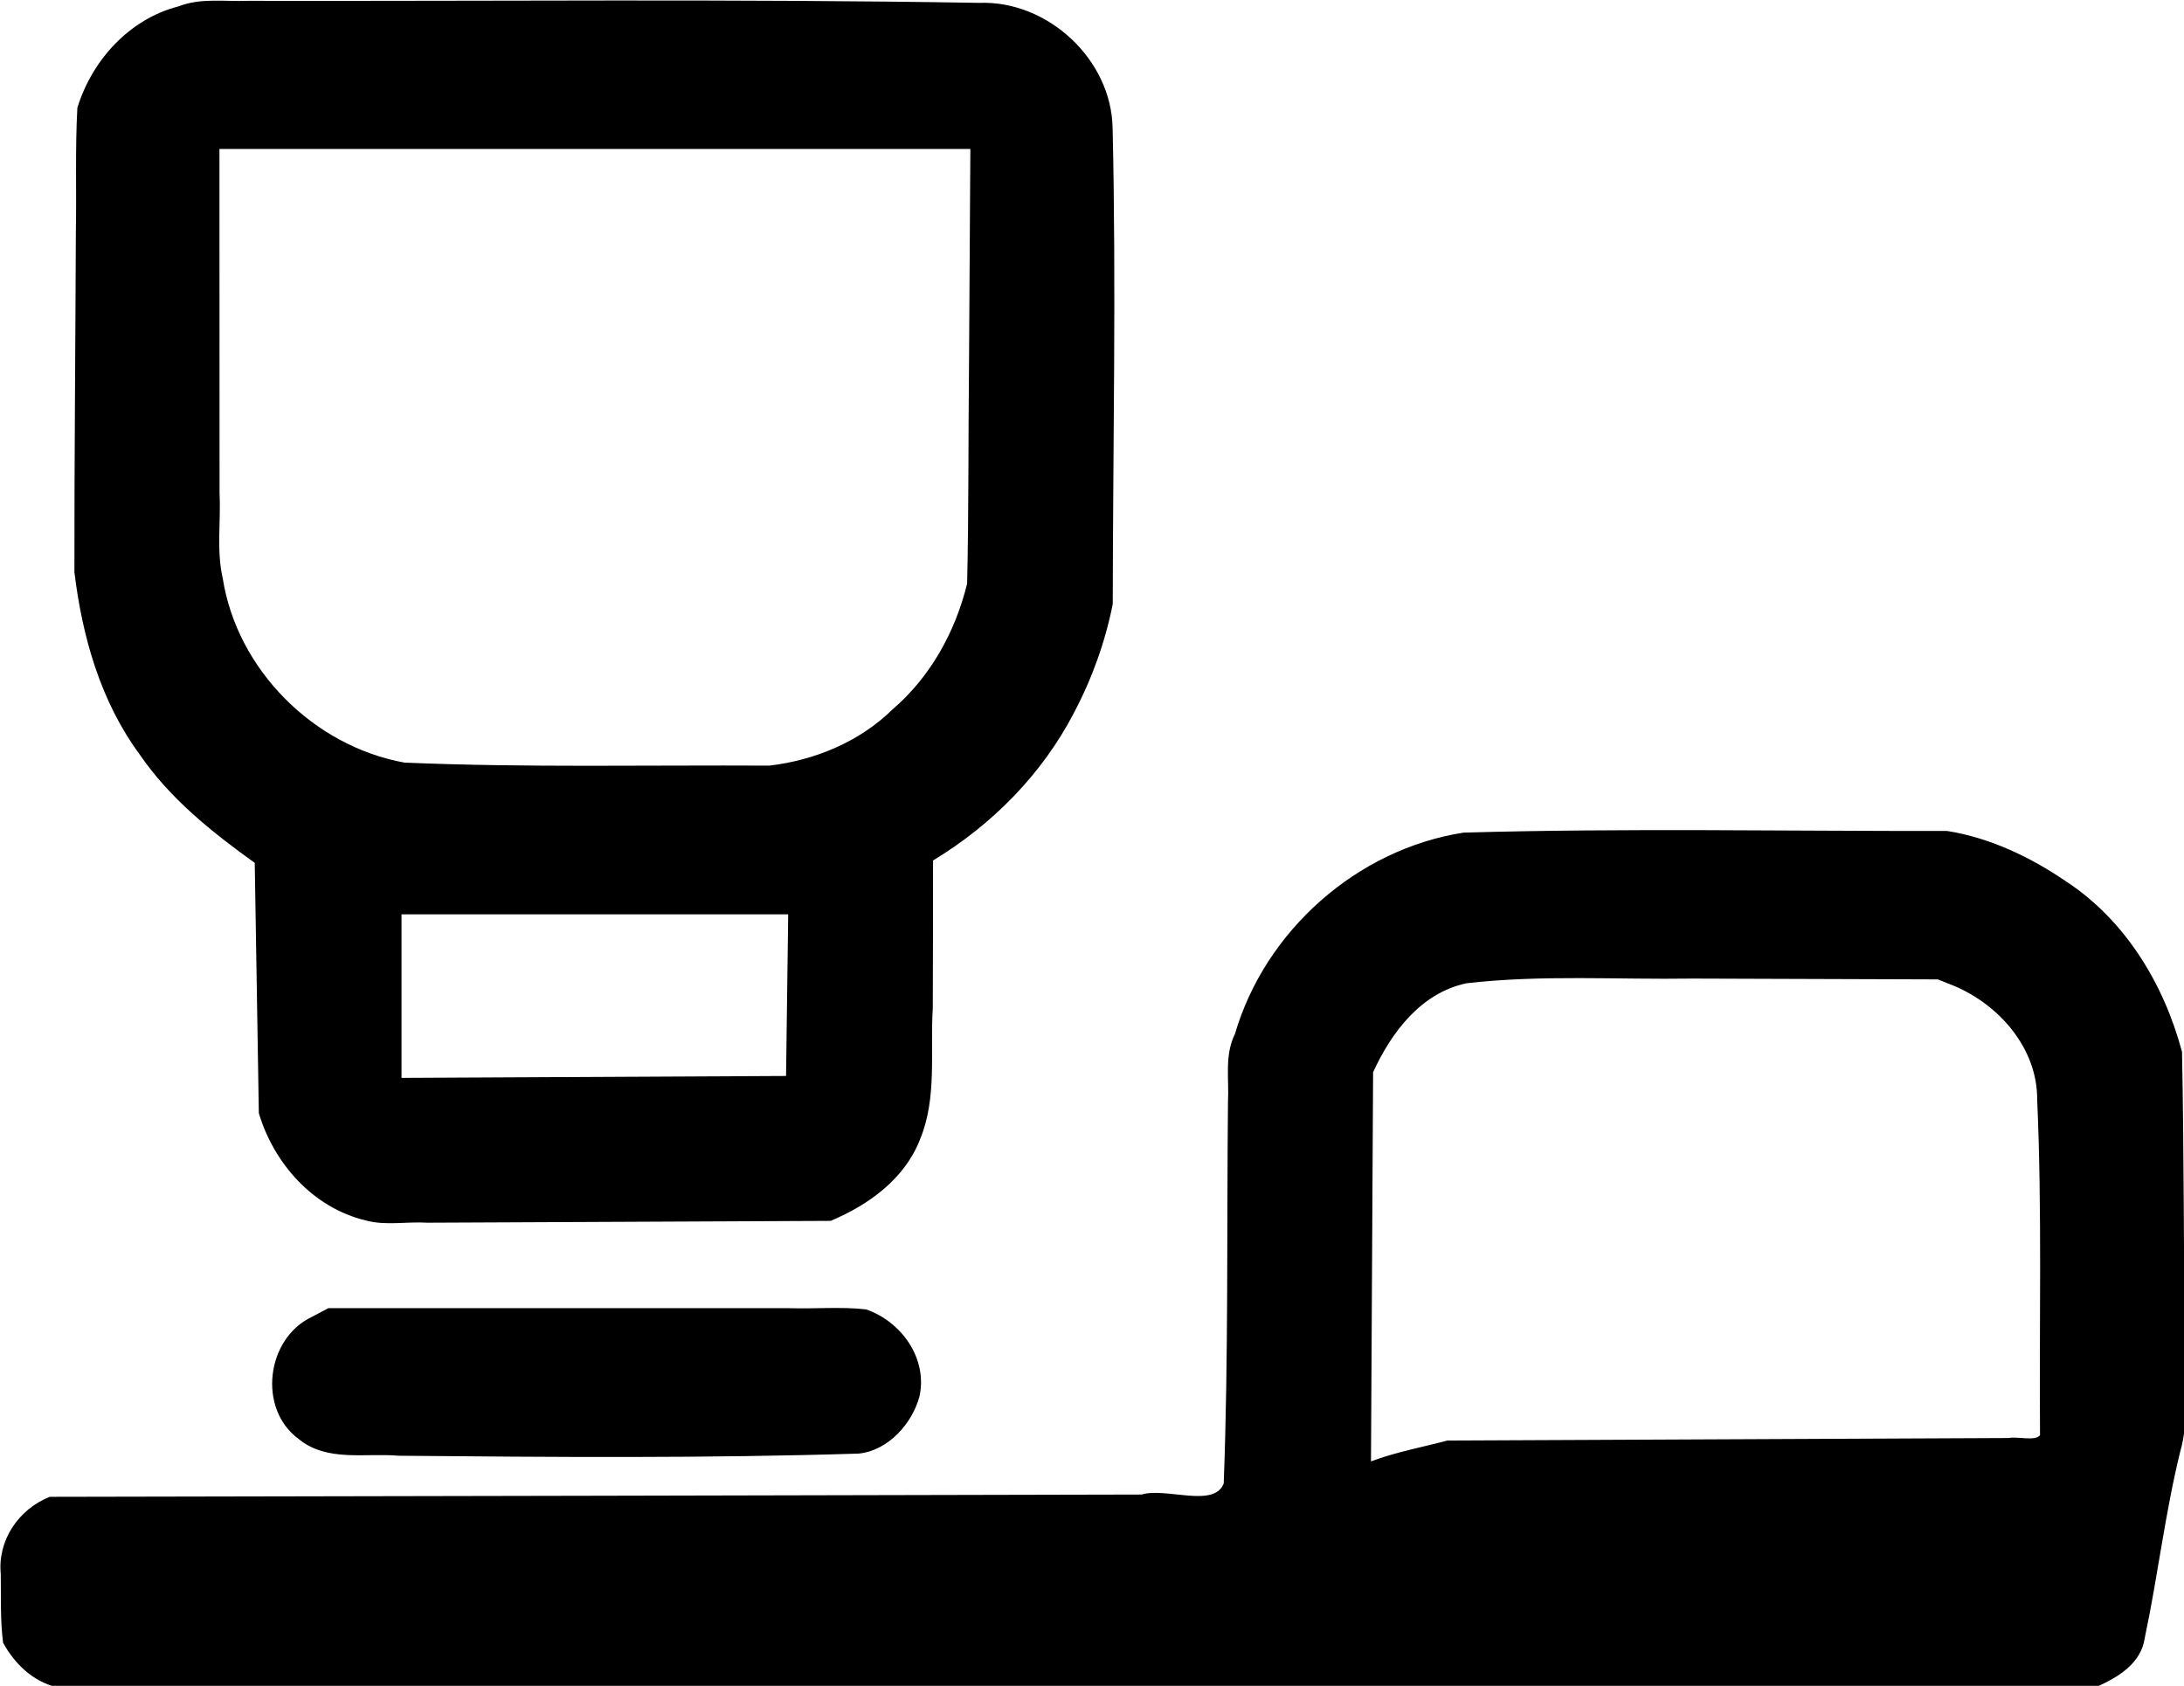 <?xml version="1.0"?>
<!-- Created with xTool Creative Space (https://www.xtool.com/pages/software) -->
<svg xmlns="http://www.w3.org/2000/svg" xmlns:xlink="http://www.w3.org/1999/xlink" xmlns:xcs="https://www.xtool.com/pages/software" version="1.1" preserveAspectRatio="xMinYMin meet" width="175.169mm" height="135.216mm" viewBox="128.278 8.741 175.169 135.216" xcs:version="1.1.10"><style></style>
<path transform="matrix(0.298,0,0,0.298,60.055,-68.709)" stroke="none" fill="#000000" data-view-type="laser" d="M 277.024 261.603 C 263.777 264.991 253.724 276.067 249.759 288.9 C 249.145 300.006 249.567 311.316 249.35 322.5 C 249.249 352.971 248.932 383.459 248.965 413.921 C 251.087 431.309 256.001 448.691 266.528 462.963 C 274.635 474.824 285.942 483.85 297.5 492.144 L 298.602 559.5 C 302.653 573.115 313.255 585.005 327.359 588.381 C 332.711 589.857 338.476 588.643 344 588.997 C 380.167 588.83 416.333 588.665 452.5 588.5 C 462.728 584.204 472.416 577.246 476.566 566.548 C 481.186 555.424 479.261 543.019 479.992 531.291 C 480.065 518.027 480.038 504.763 480.063 491.5 C 495.954 481.884 509.435 468.271 518.007 451.711 C 522.852 442.563 526.42 432.612 528.426 422.5 C 528.486 379.849 529.379 337.188 528.396 294.545 C 528.172 275.958 510.958 259.962 492.466 260.671 C 426.886 259.566 361.289 260.248 295.701 260.124 C 289.431 260.373 283.012 259.27 277.024 261.603 z M 489.742 358.25 C 489.526 377.819 489.689 397.445 489.236 416.978 C 486.039 430.001 479.35 442.123 469.084 450.903 C 460.223 459.591 448.179 464.54 436 465.97 C 403.269 465.795 370.514 466.54 337.806 465.158 C 313.395 460.75 292.754 440.212 288.888 415.564 C 287.157 408.026 288.415 400.178 288.029 392.5 C 288.019 361.667 288.009 330.833 288 300 L 490.104 300 L 489.742 358.25 z M 622.831 484.002 C 594.169 488.467 569.45 510.396 561.316 538.199 C 558.461 543.924 559.772 550.35 559.443 556.5 C 559.098 590.719 559.58 624.961 558.298 659.161 C 555.761 665.916 542.689 660.152 536.218 662.16 C 438.257 662.414 340.295 662.576 242.334 662.776 C 233.988 666.06 228.237 674.474 229.143 683.567 C 229.237 689.686 228.975 696.085 229.776 702.072 C 232.847 707.657 237.732 712.417 244 713.956 L 793.08 714 C 798.944 711.35 805.206 707.738 806.208 700.681 C 809.726 684.052 811.668 667.101 815.742 650.569 C 818.2 642.19 816.636 633.39 816.973 624.79 C 816.676 597.54 816.752 570.235 816.221 543.021 C 811.349 524.742 800.95 507.524 784.873 497.043 C 775.341 490.54 764.413 485.354 753 483.559 C 709.613 483.616 666.199 482.766 622.831 484.002 z M 440.789 527.75 L 440.5 549.5 L 337 550.018 L 337 506 L 441.078 506 L 440.789 527.75 z M 754.904 525.264 C 767.083 530.407 777.307 542.117 777.238 555.845 C 778.566 585.94 777.769 616.087 778 646.205 C 776.583 647.863 772.096 646.465 769.5 646.949 L 618.5 647.627 C 611.632 649.441 604.589 650.727 597.932 653.24 L 598.5 548.5 C 603.444 537.731 611.378 527.144 623.628 524.55 C 643.796 522.219 664.192 523.599 684.457 523.287 C 706.472 523.361 728.486 523.434 750.5 523.508 L 754.904 525.264 z M 312.907 614.327 C 300.578 620.122 298.204 639.098 309.341 647.224 C 316.903 653.457 327.247 650.926 336.244 651.717 C 377.509 652.09 418.8 652.427 460.051 651.137 C 467.948 650.354 474.493 643.076 476.432 635.658 C 478.611 625.461 471.507 615.604 462.052 612.33 C 455.309 611.559 448.238 612.221 441.369 612 L 317.315 612 L 312.907 614.327 z " fill-rule="nonzero"></path></svg>